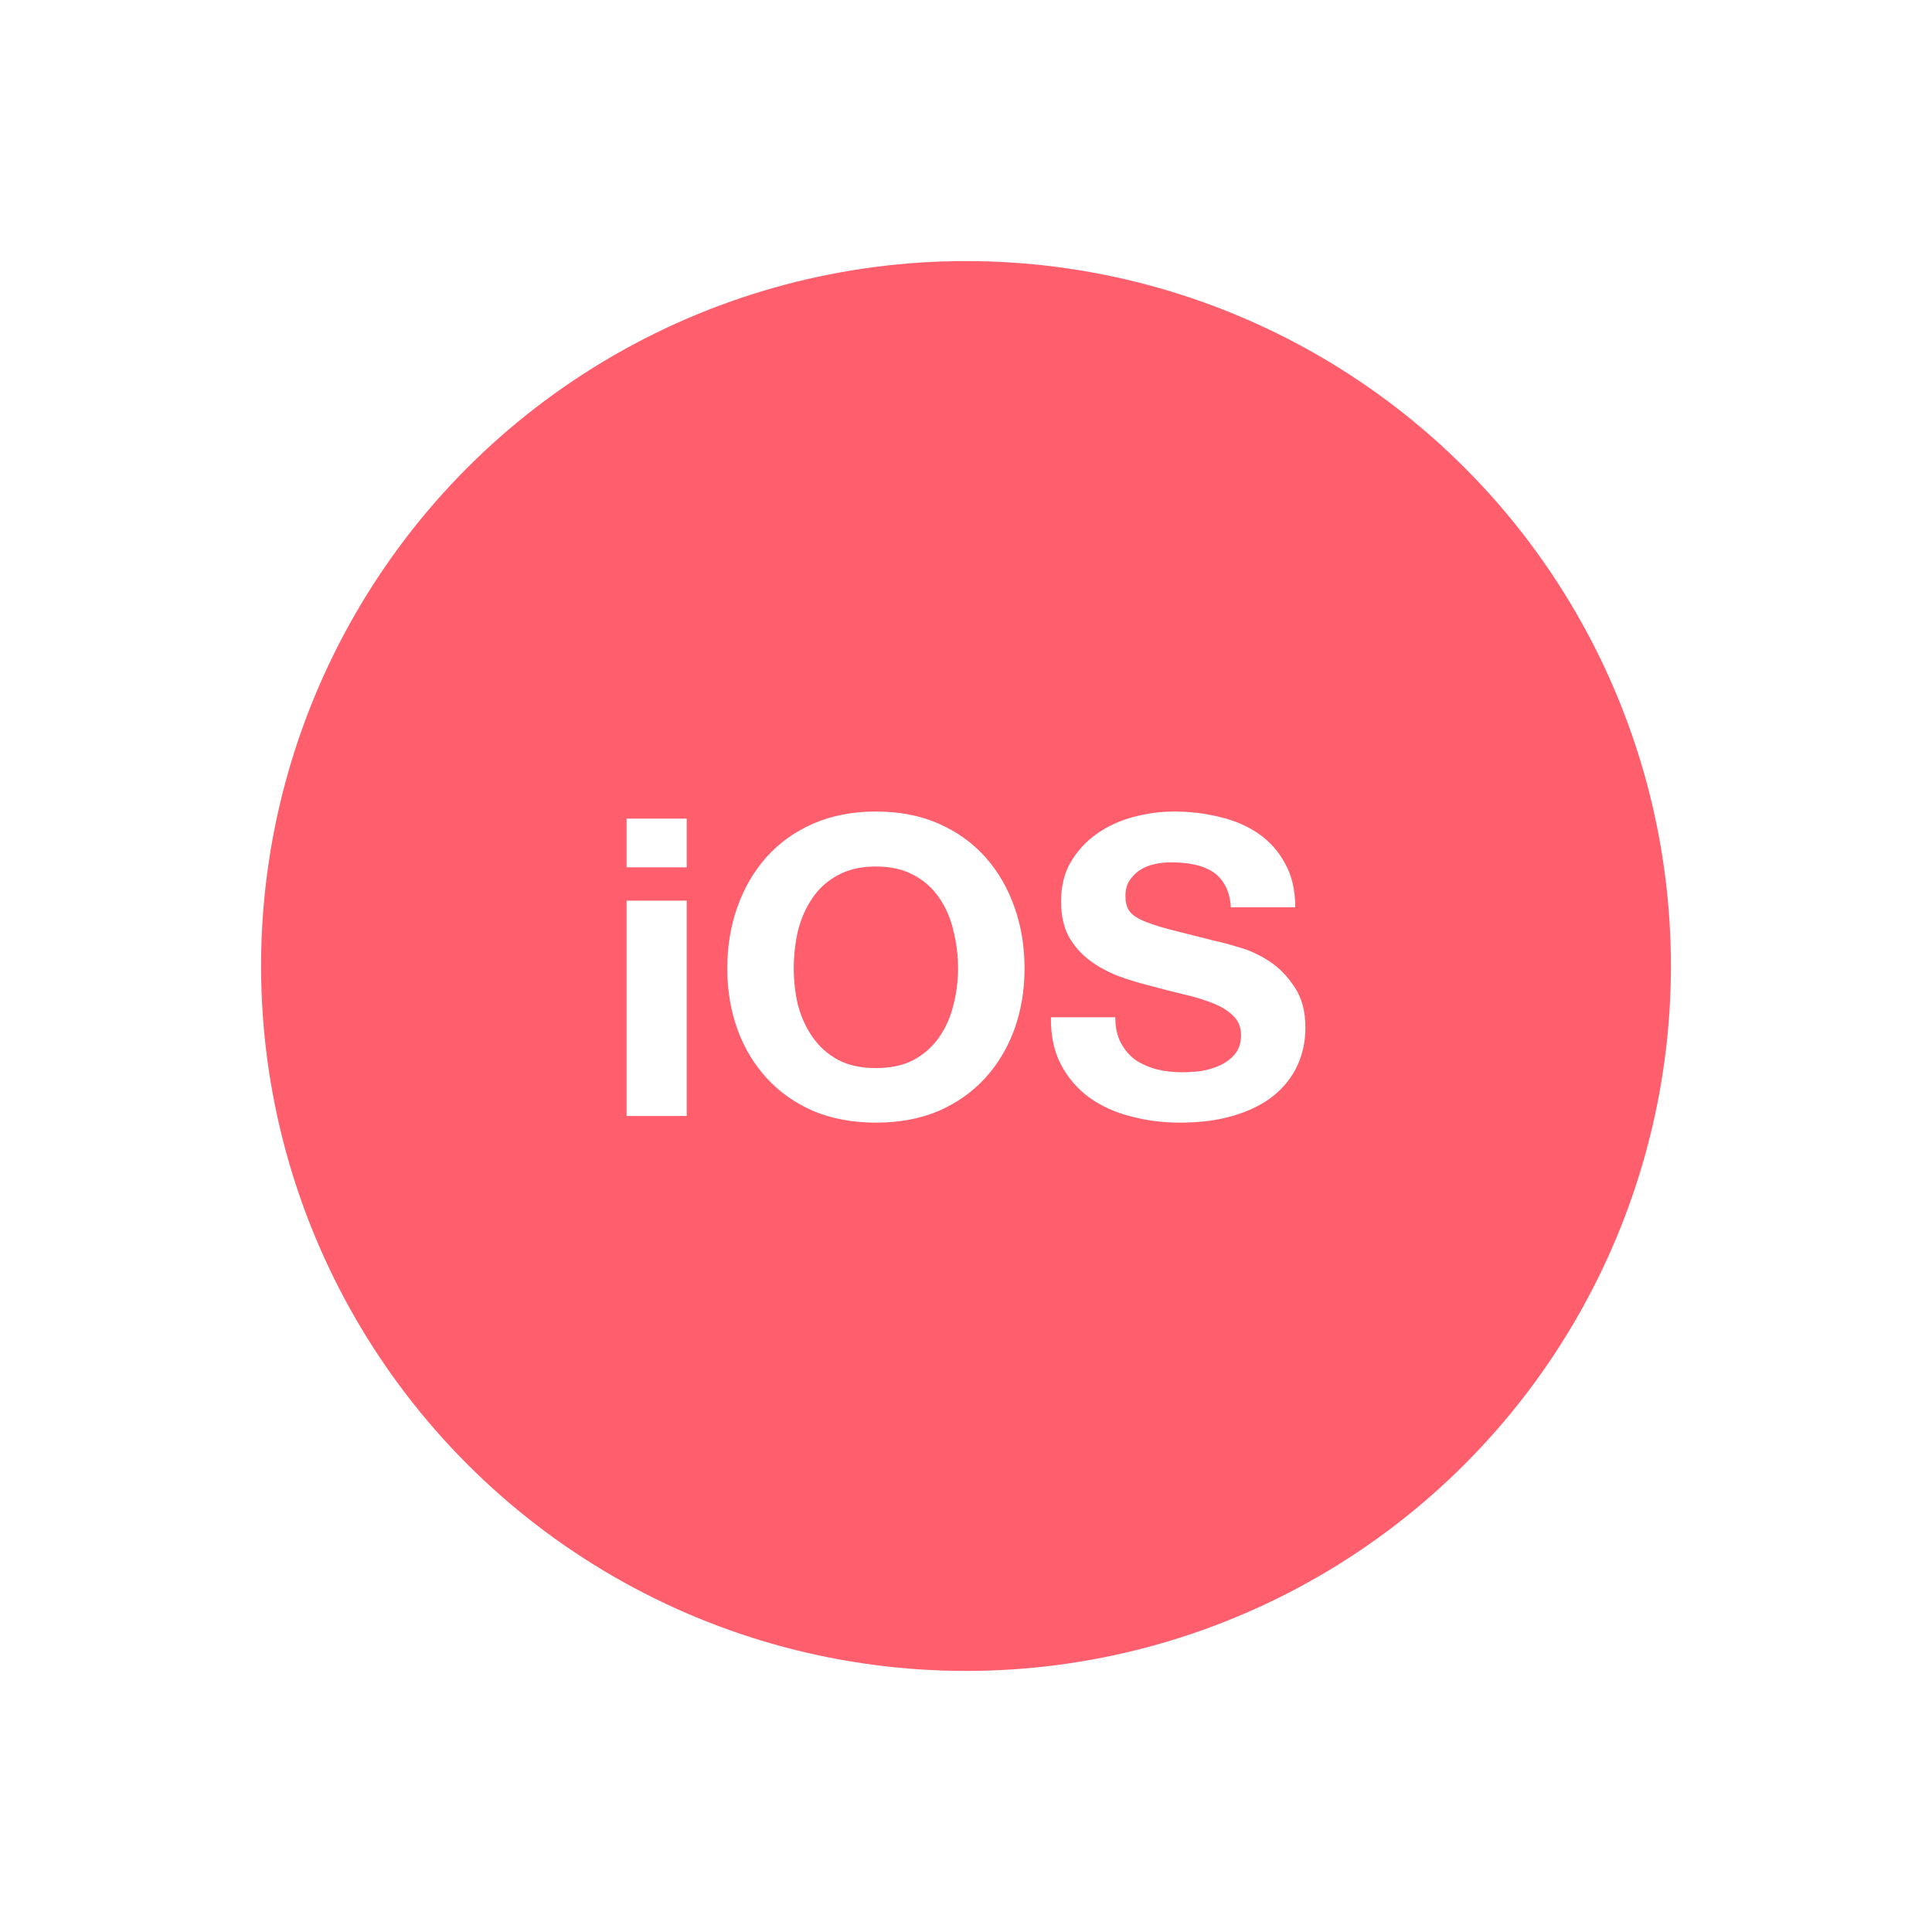 <svg width="74" height="74" viewBox="0 0 74 74" fill="none" xmlns="http://www.w3.org/2000/svg">
<g filter="url(#filter0_dAPP)">
<circle cx="37" cy="37" r="27" fill="#ff5e6d"/>
</g>
<path id="path1" fill="white" stroke="none" d="M 26.303 33.221 L 26.303 31.355 L 24 31.355 L 24 33.221 L 26.303 33.221 Z M 24 34.497 L 24 42.745 L 26.303 42.745 L 26.303 34.497 L 24 34.497 Z"/>
<path id="path2" fill="white" stroke="none" d="M 30.403 37.097 C 30.403 36.598 30.457 36.114 30.565 35.646 C 30.684 35.178 30.868 34.763 31.117 34.401 C 31.365 34.029 31.69 33.737 32.09 33.524 C 32.49 33.301 32.976 33.189 33.55 33.189 C 34.123 33.189 34.609 33.301 35.009 33.524 C 35.409 33.737 35.734 34.029 35.982 34.401 C 36.231 34.763 36.409 35.178 36.517 35.646 C 36.636 36.114 36.696 36.598 36.696 37.097 C 36.696 37.576 36.636 38.044 36.517 38.501 C 36.409 38.948 36.231 39.352 35.982 39.714 C 35.734 40.075 35.409 40.368 35.009 40.591 C 34.609 40.804 34.123 40.91 33.55 40.91 C 32.976 40.91 32.49 40.804 32.09 40.591 C 31.69 40.368 31.365 40.075 31.117 39.714 C 30.868 39.352 30.684 38.948 30.565 38.501 C 30.457 38.044 30.403 37.576 30.403 37.097 Z M 27.857 37.097 C 27.857 37.927 27.987 38.703 28.246 39.427 C 28.506 40.139 28.879 40.761 29.365 41.293 C 29.852 41.825 30.446 42.245 31.149 42.553 C 31.863 42.851 32.663 43 33.55 43 C 34.447 43 35.247 42.851 35.95 42.553 C 36.653 42.245 37.247 41.825 37.734 41.293 C 38.22 40.761 38.593 40.139 38.853 39.427 C 39.112 38.703 39.242 37.927 39.242 37.097 C 39.242 36.247 39.112 35.46 38.853 34.736 C 38.593 34.003 38.22 33.365 37.734 32.822 C 37.247 32.28 36.653 31.854 35.95 31.546 C 35.247 31.238 34.447 31.083 33.55 31.083 C 32.663 31.083 31.863 31.238 31.149 31.546 C 30.446 31.854 29.852 32.28 29.365 32.822 C 28.879 33.365 28.506 34.003 28.246 34.736 C 27.987 35.46 27.857 36.247 27.857 37.097 Z"/>
<path id="path3" fill="white" stroke="none" d="M 42.718 38.964 L 40.253 38.964 C 40.242 39.666 40.372 40.272 40.642 40.783 C 40.912 41.293 41.275 41.713 41.729 42.043 C 42.194 42.373 42.723 42.612 43.318 42.761 C 43.924 42.92 44.545 43 45.183 43 C 45.972 43 46.664 42.91 47.259 42.729 C 47.865 42.548 48.367 42.298 48.767 41.979 C 49.178 41.649 49.486 41.261 49.692 40.814 C 49.897 40.368 50 39.884 50 39.363 C 50 38.725 49.859 38.204 49.578 37.799 C 49.308 37.385 48.984 37.055 48.605 36.81 C 48.227 36.566 47.843 36.39 47.454 36.284 C 47.075 36.167 46.778 36.087 46.562 36.045 C 45.837 35.864 45.248 35.715 44.794 35.598 C 44.351 35.481 43.999 35.364 43.74 35.247 C 43.491 35.13 43.324 35.002 43.237 34.864 C 43.151 34.726 43.107 34.545 43.107 34.322 C 43.107 34.077 43.161 33.875 43.269 33.716 C 43.378 33.556 43.513 33.423 43.675 33.317 C 43.848 33.21 44.037 33.136 44.243 33.093 C 44.448 33.051 44.653 33.03 44.859 33.03 C 45.172 33.03 45.459 33.056 45.718 33.109 C 45.989 33.162 46.227 33.253 46.432 33.381 C 46.637 33.508 46.8 33.684 46.919 33.907 C 47.048 34.13 47.124 34.412 47.146 34.752 L 49.611 34.752 C 49.611 34.093 49.481 33.535 49.222 33.077 C 48.973 32.609 48.632 32.227 48.2 31.929 C 47.767 31.631 47.27 31.418 46.708 31.291 C 46.156 31.152 45.578 31.083 44.972 31.083 C 44.453 31.083 43.934 31.152 43.415 31.291 C 42.896 31.429 42.432 31.642 42.021 31.929 C 41.61 32.216 41.275 32.578 41.015 33.014 C 40.766 33.439 40.642 33.944 40.642 34.529 C 40.642 35.05 40.739 35.497 40.934 35.869 C 41.139 36.231 41.404 36.534 41.729 36.778 C 42.053 37.023 42.421 37.225 42.832 37.385 C 43.242 37.534 43.664 37.661 44.097 37.768 C 44.518 37.884 44.935 37.991 45.345 38.087 C 45.756 38.182 46.124 38.294 46.448 38.422 C 46.773 38.549 47.032 38.709 47.227 38.9 C 47.432 39.092 47.535 39.342 47.535 39.65 C 47.535 39.937 47.459 40.176 47.308 40.368 C 47.156 40.549 46.967 40.692 46.74 40.799 C 46.513 40.905 46.27 40.979 46.01 41.022 C 45.751 41.054 45.508 41.07 45.28 41.07 C 44.945 41.07 44.621 41.033 44.307 40.958 C 43.994 40.873 43.718 40.751 43.48 40.591 C 43.253 40.421 43.069 40.203 42.929 39.937 C 42.788 39.671 42.718 39.347 42.718 38.964 Z"/>
<defs>
<filter id="filter0_dAPP" x="0" y="0" width="74" height="74" filterUnits="userSpaceOnUse" color-interpolation-filters="sRGB">
<feFlood flood-opacity="0" result="BackgroundImageFix"/>
<feColorMatrix in="SourceAlpha" type="matrix" values="0 0 0 0 0 0 0 0 0 0 0 0 0 0 0 0 0 0 127 0"/>
<feOffset/>
<feGaussianBlur stdDeviation="5"/>
<feColorMatrix type="matrix" values="0 0 0 0 0 0 0 0 0 0 0 0 0 0 0 0 0 0 0.15 0"/>
<feBlend mode="normal" in2="BackgroundImageFix" result="effect1_dropShadow"/>
<feBlend mode="normal" in="SourceGraphic" in2="effect1_dropShadow" result="shape"/>
</filter>
</defs>
</svg>
